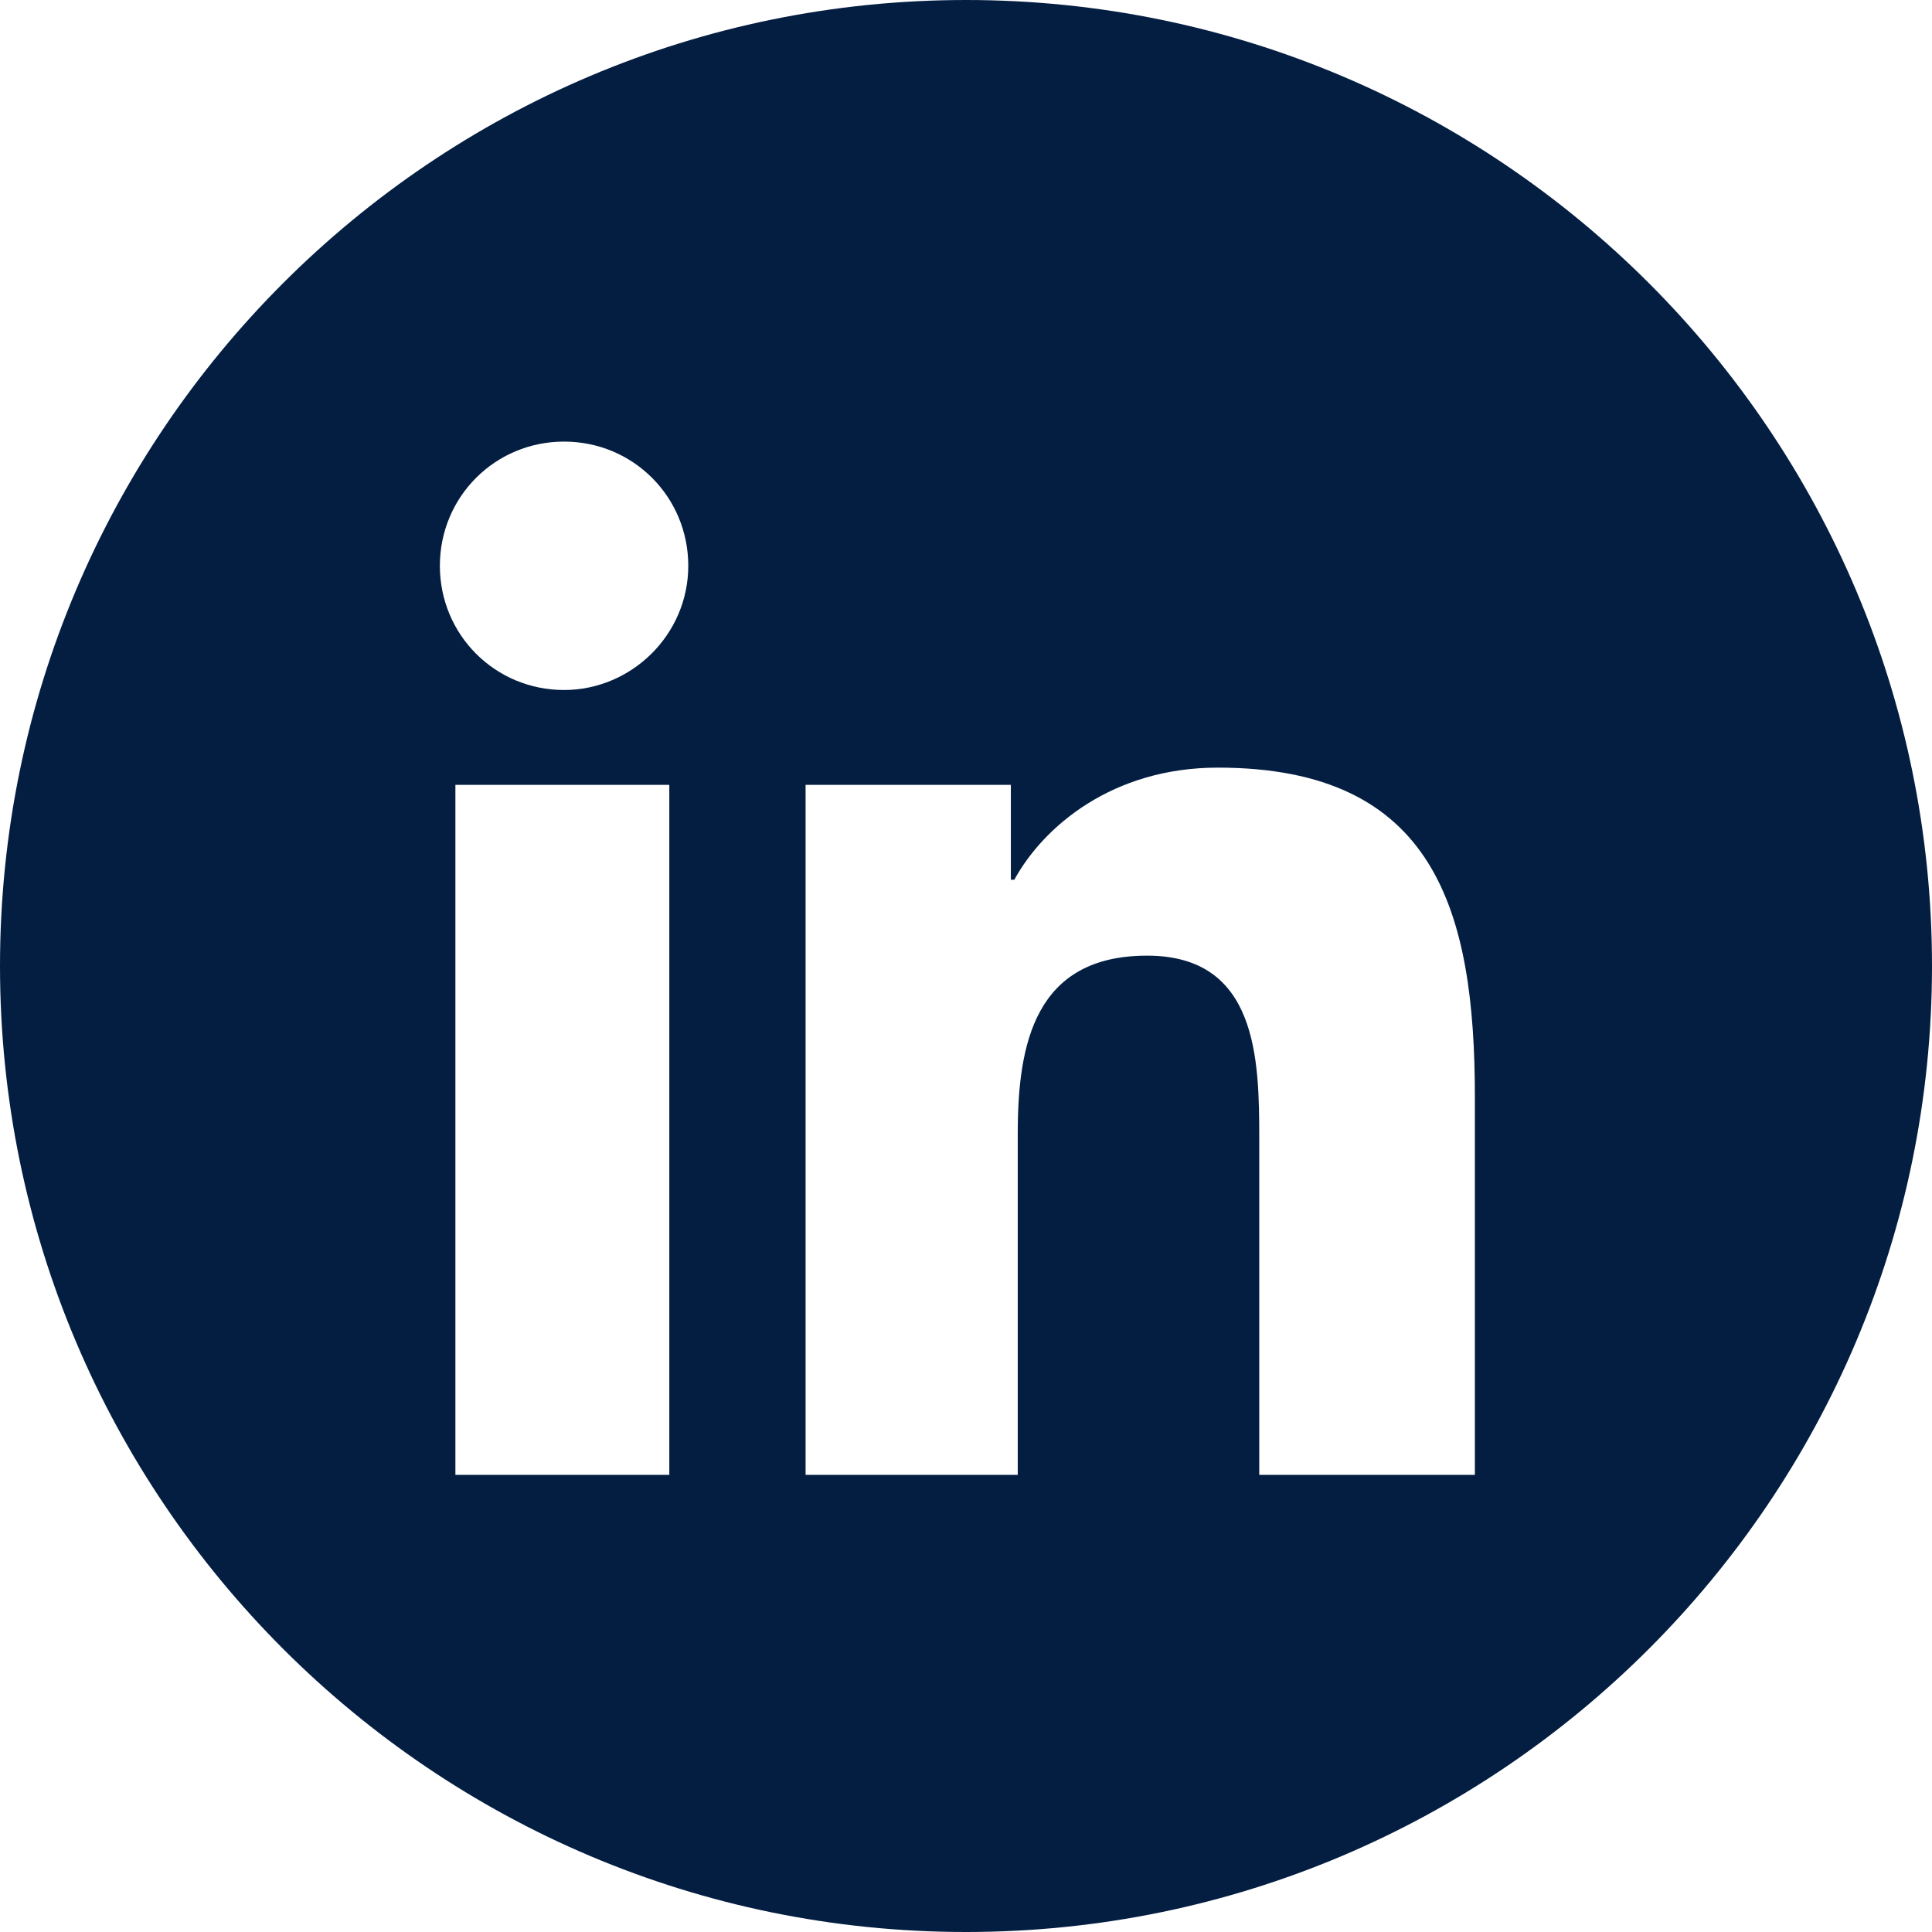 <?xml version="1.0" encoding="utf-8"?>
<!-- Generator: Adobe Illustrator 26.4.1, SVG Export Plug-In . SVG Version: 6.00 Build 0)  -->
<svg version="1.1" id="LinkedIn_x5F_circle" xmlns="http://www.w3.org/2000/svg" xmlns:xlink="http://www.w3.org/1999/xlink"
	 x="0px" y="0px" viewBox="0 0 112 112" style="enable-background:new 0 0 112 112;" xml:space="preserve">

<path fill="#041E42" d="M56,0C25.1,0,0,25.1,0,56s25.1,56,56,56c30.9,0,56-25.1,56-56S86.9,0,56,0z M26.4,85.5v-40h12.4v40H26.4z
	 M32.7,40c-4,0-7.2-3.2-7.2-7.2s3.2-7.2,7.2-7.2s7.2,3.2,7.2,7.2S36.6,40,32.7,40z M85.5,85.5L85.5,85.5H73V66
	c0-4.6-0.1-10.6-6.5-10.6c-6.5,0-7.5,5.1-7.5,10.3v19.8H46.7v-40h11.9V51h0.2c1.7-3.1,5.7-6.5,11.8-6.5c12.6,0,14.9,8.3,14.9,19.1
	V85.5z"/>
</svg>
